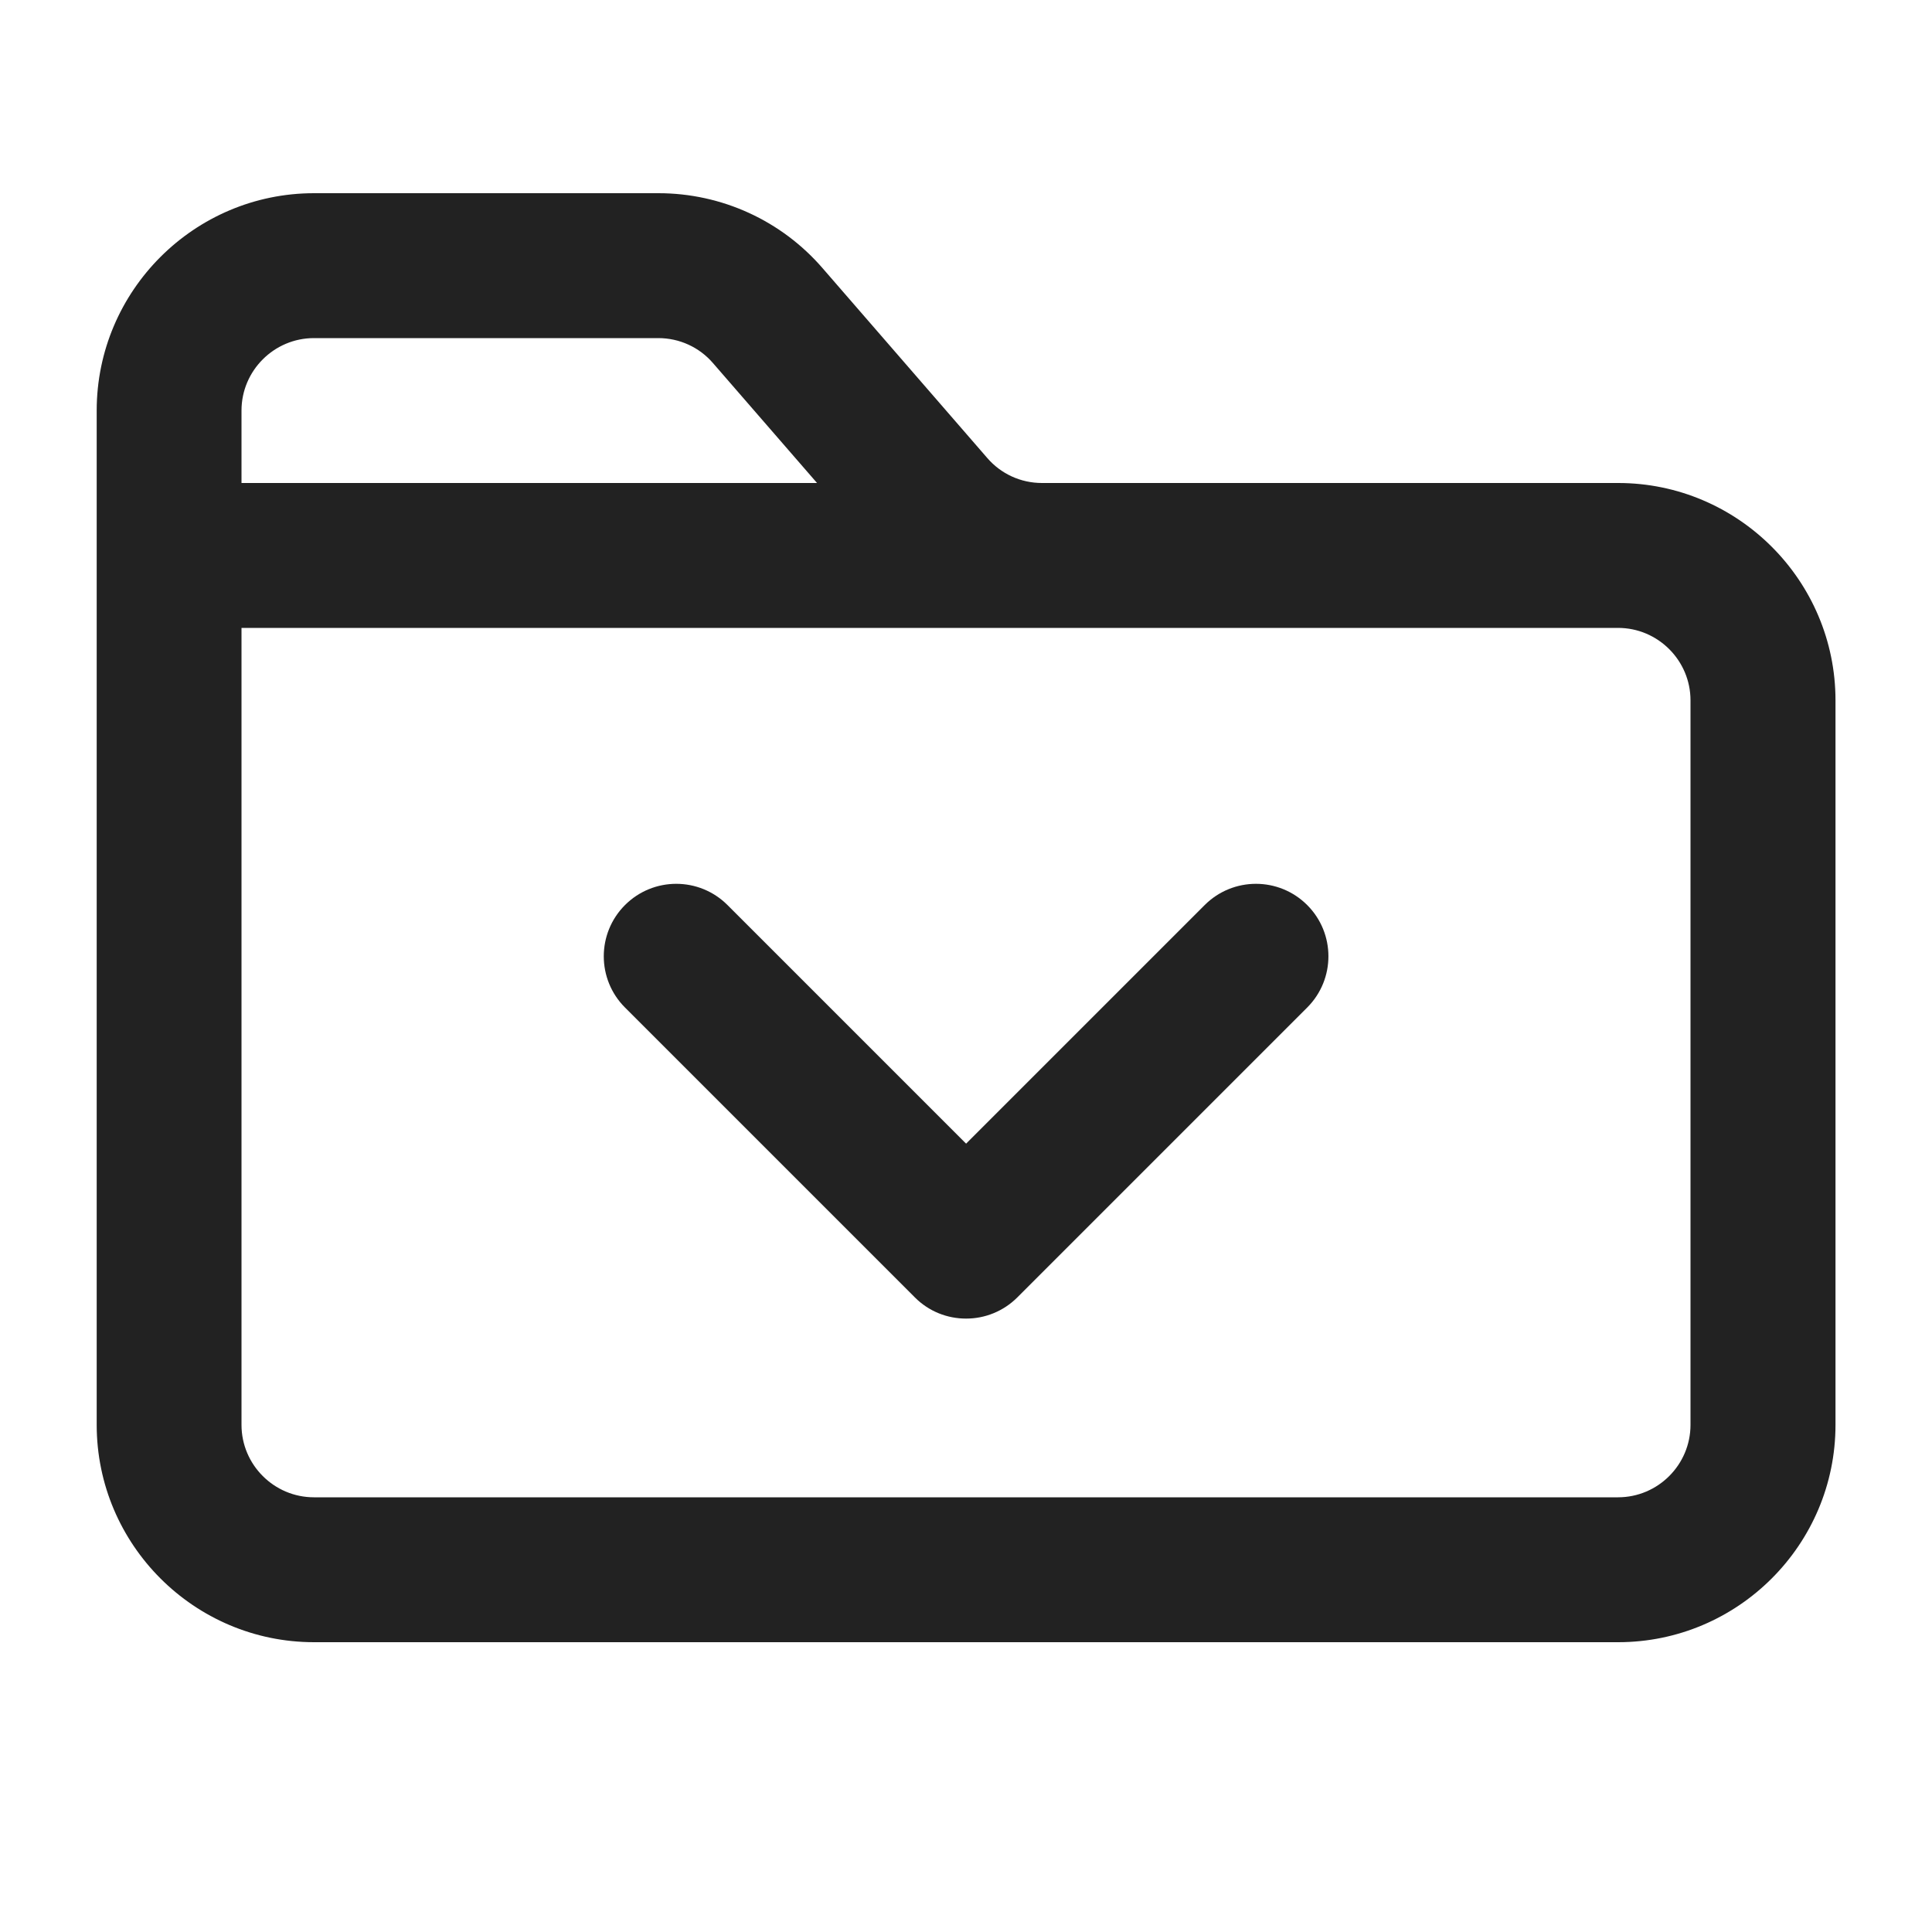 <?xml version="1.0" encoding="UTF-8"?>
<svg xmlns="http://www.w3.org/2000/svg" width="20" height="20" viewBox="0 0 20 20">
  <path d="m16.75,5h-5.964c-.218,0-.424-.094-.566-.259l-1.704-1.964c-.427-.494-1.046-.777-1.7-.777h-3.565c-1.24,0-2.25,1.01-2.25,2.25v10.5c0,1.24,1.01,2.25,2.25,2.25h13.5c1.24,0,2.25-1.01,2.25-2.25v-7.5c0-1.24-1.01-2.25-2.25-2.25ZM3.25,3.5h3.565c.218,0,.424.094.566.259l1.077,1.241H2.5v-.75c0-.413.337-.75.75-.75Zm14.25,11.25c0,.413-.337.75-.75.75H3.25c-.413,0-.75-.337-.75-.75V6.5h14.25c.413,0,.75.337.75.75v7.5Z" fill="#222"/>
  <path d="m10,13.65c-.192,0-.384-.073-.53-.22l-3-3c-.293-.293-.293-.768,0-1.061s.768-.293,1.061,0l2.47,2.47,2.47-2.47c.293-.293.768-.293,1.061,0s.293.768,0,1.061l-3,3c-.146.146-.338.22-.53.22Z" fill="#222"/>
</svg>